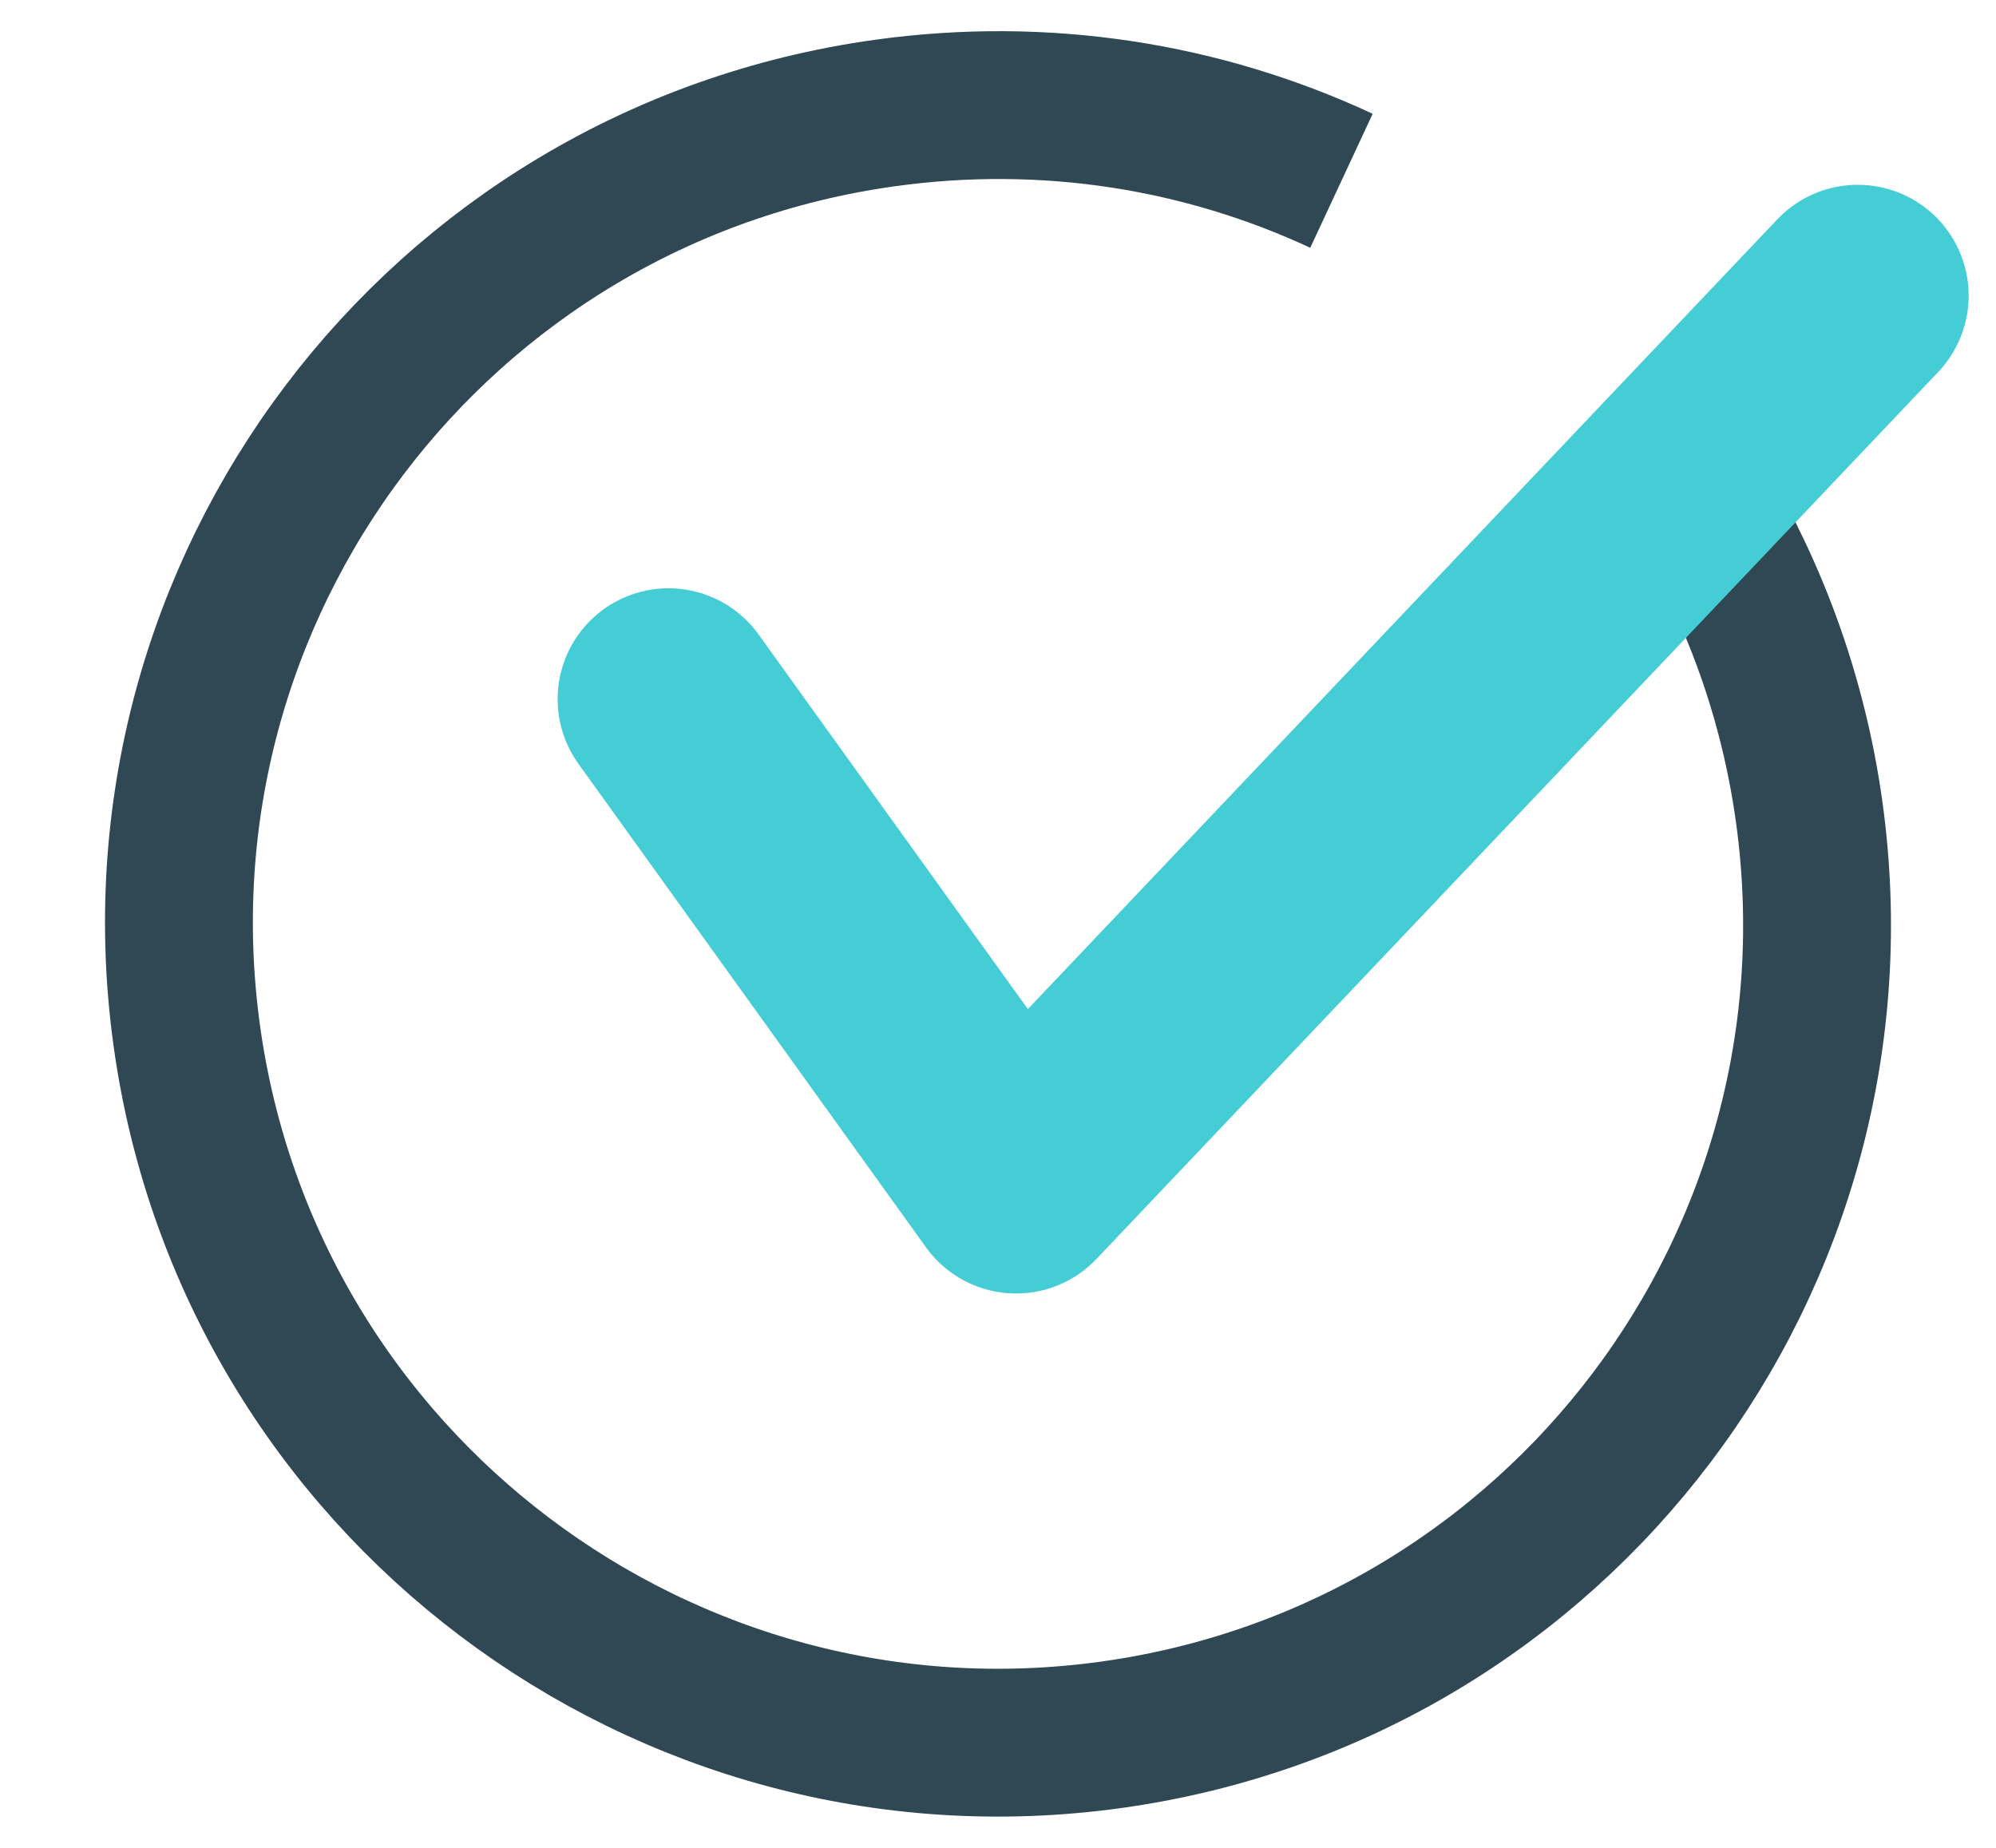 <svg width="27" height="25" viewBox="0 0 27 25" fill="none" xmlns="http://www.w3.org/2000/svg">
<path d="M23.02 6.828C23.75 8.066 24.26 9.456 24.472 10.978C25.316 17.036 21.095 22.626 15.036 23.47C8.978 24.314 3.372 20.08 2.528 14.022C1.684 7.964 5.906 2.374 11.964 1.53C14.15 1.225 16.278 1.576 18.146 2.446" stroke="#304754" stroke-width="2" stroke-miterlimit="10"/>
<path d="M9.043 9.459L13.744 16L25.13 4" stroke="#45CDD6" stroke-width="3" stroke-linecap="round" stroke-linejoin="round"/>
</svg>
